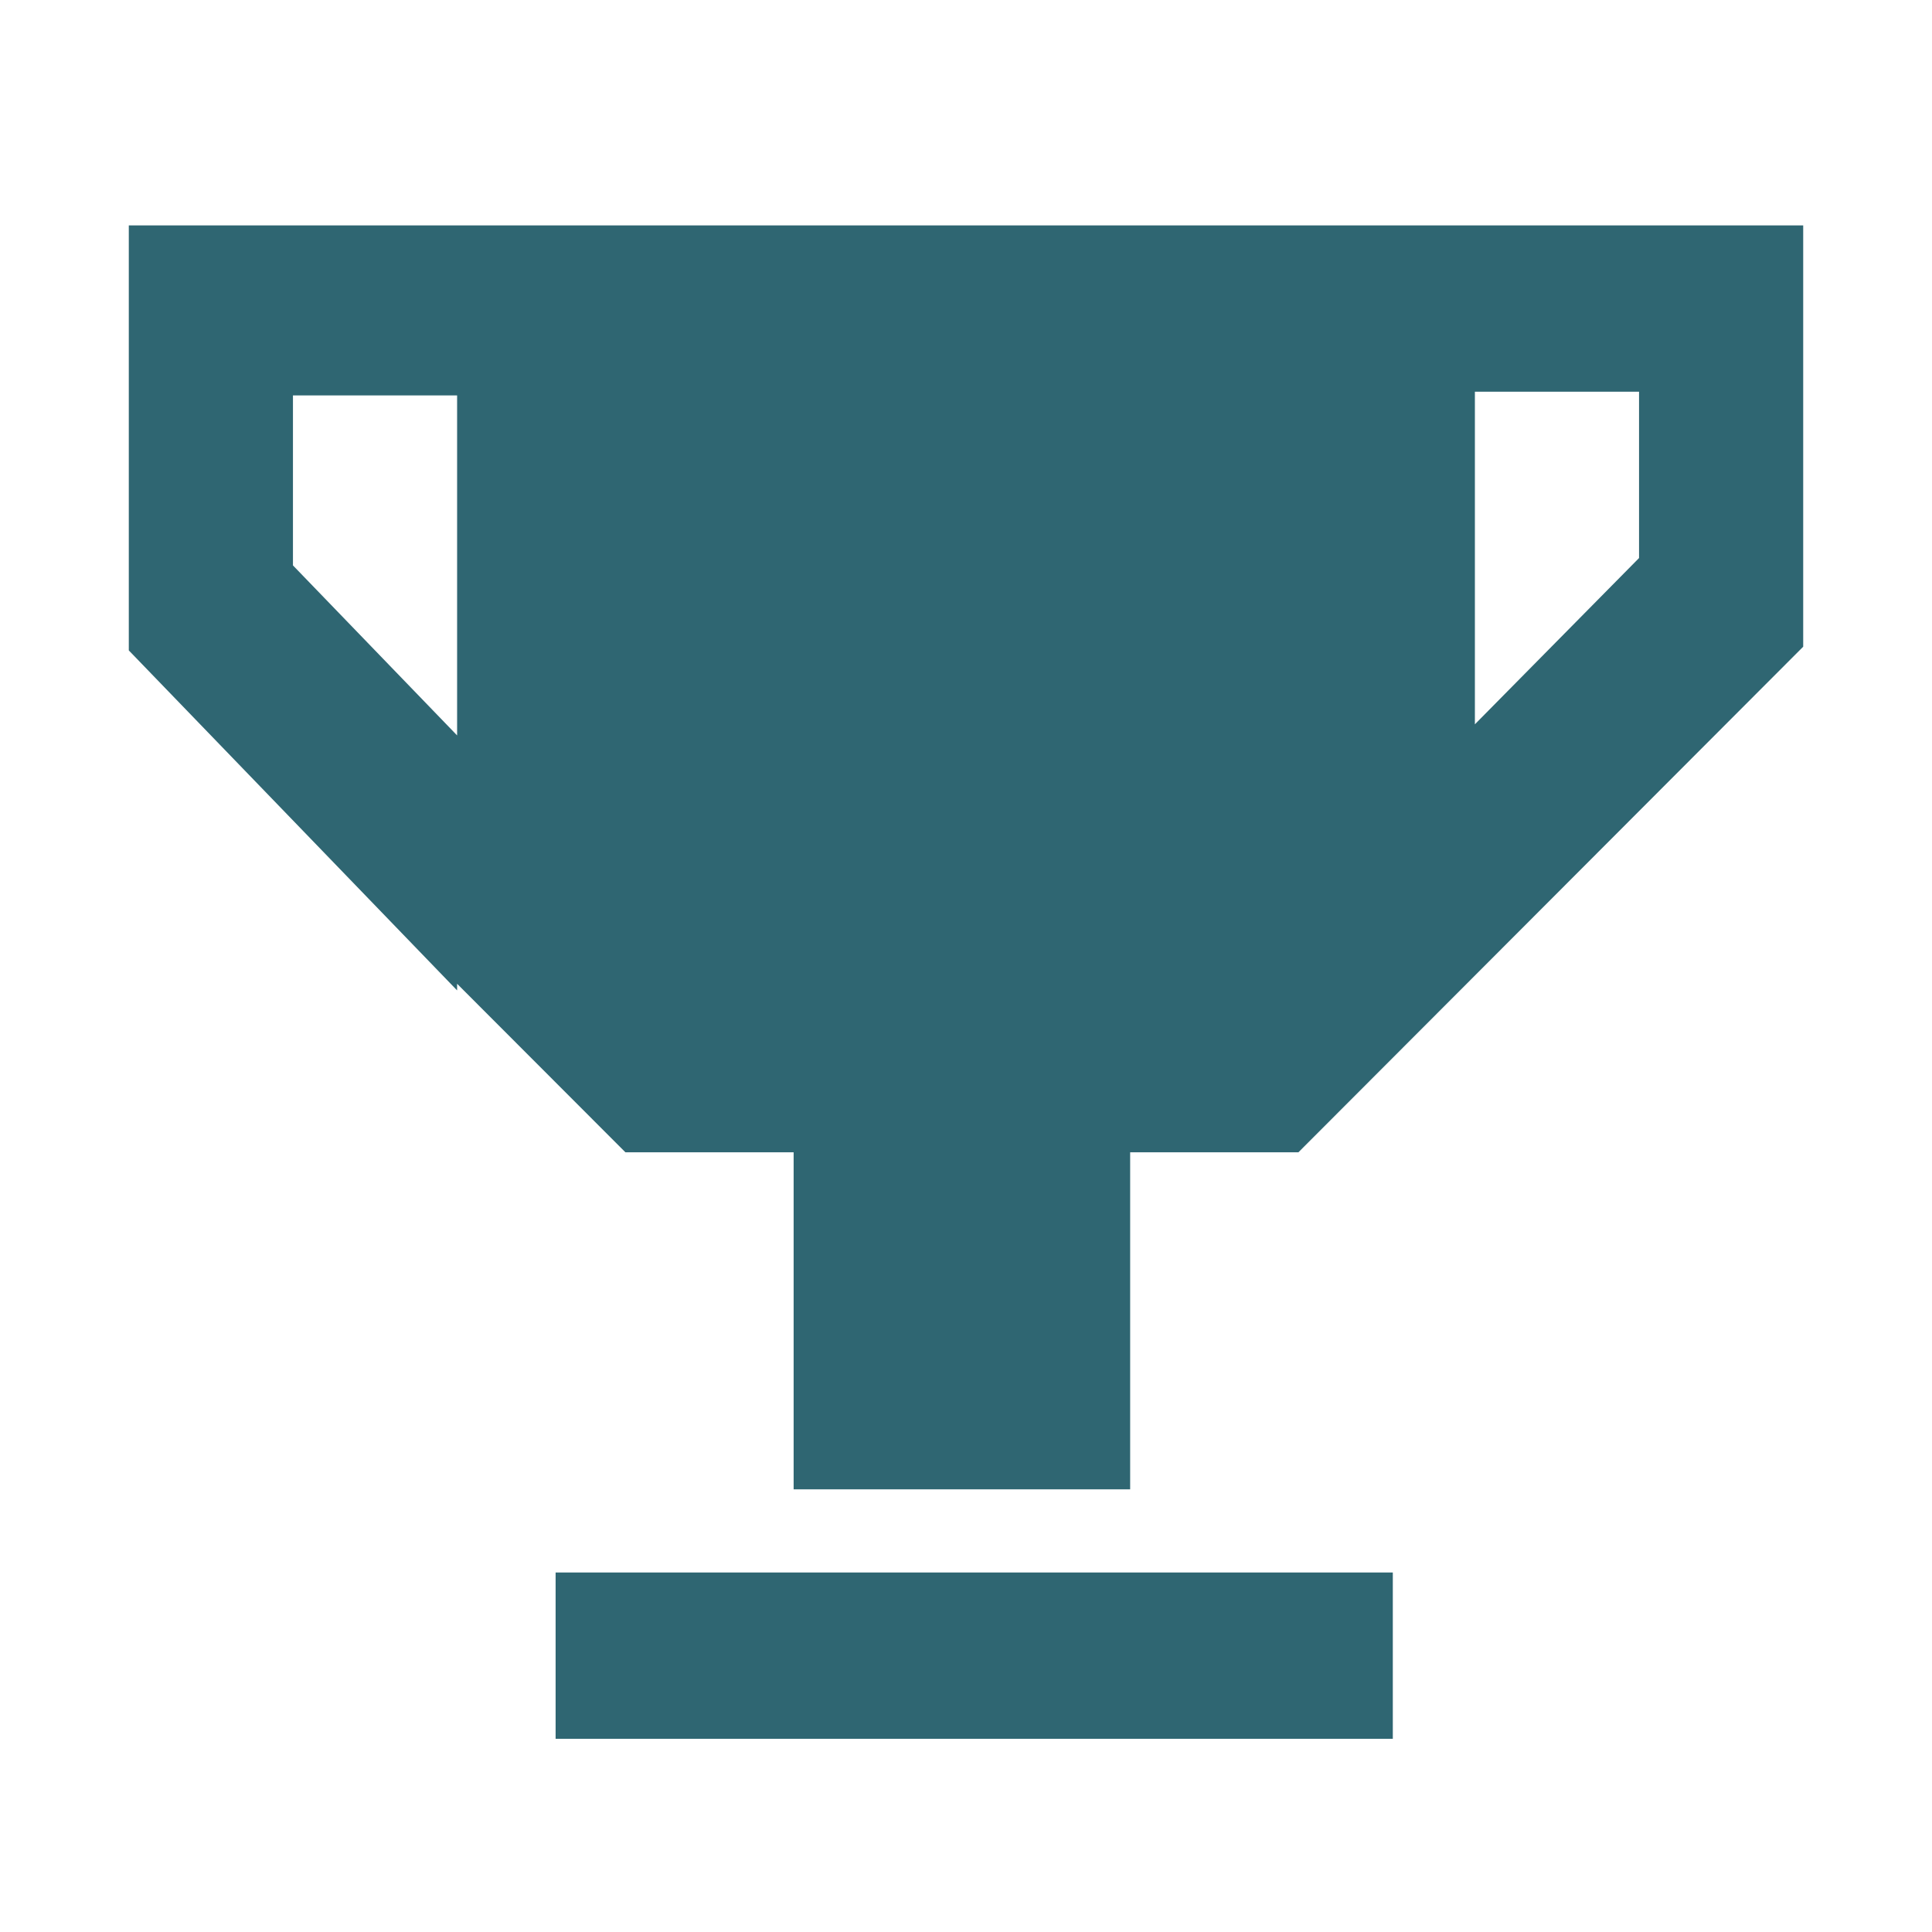 <svg width="60" height="60" viewBox="0 0 60 60" fill="none" xmlns="http://www.w3.org/2000/svg">
<path d="M17.255 48.835V54H43.255V48.835H17.255ZM40.324 35.785L45.549 30.552L45.552 30.549L56 20.084V7H14.196V30.552L19.422 35.785H24.647V46.253H35.098V35.785H40.324ZM4 7V20.199L14.196 30.758V22.839L9.098 17.559V12.28H14.196V7H4ZM45.804 12.165H50.902V17.33L45.804 22.494V12.165Z" fill="#2F6672"/>
</svg>
